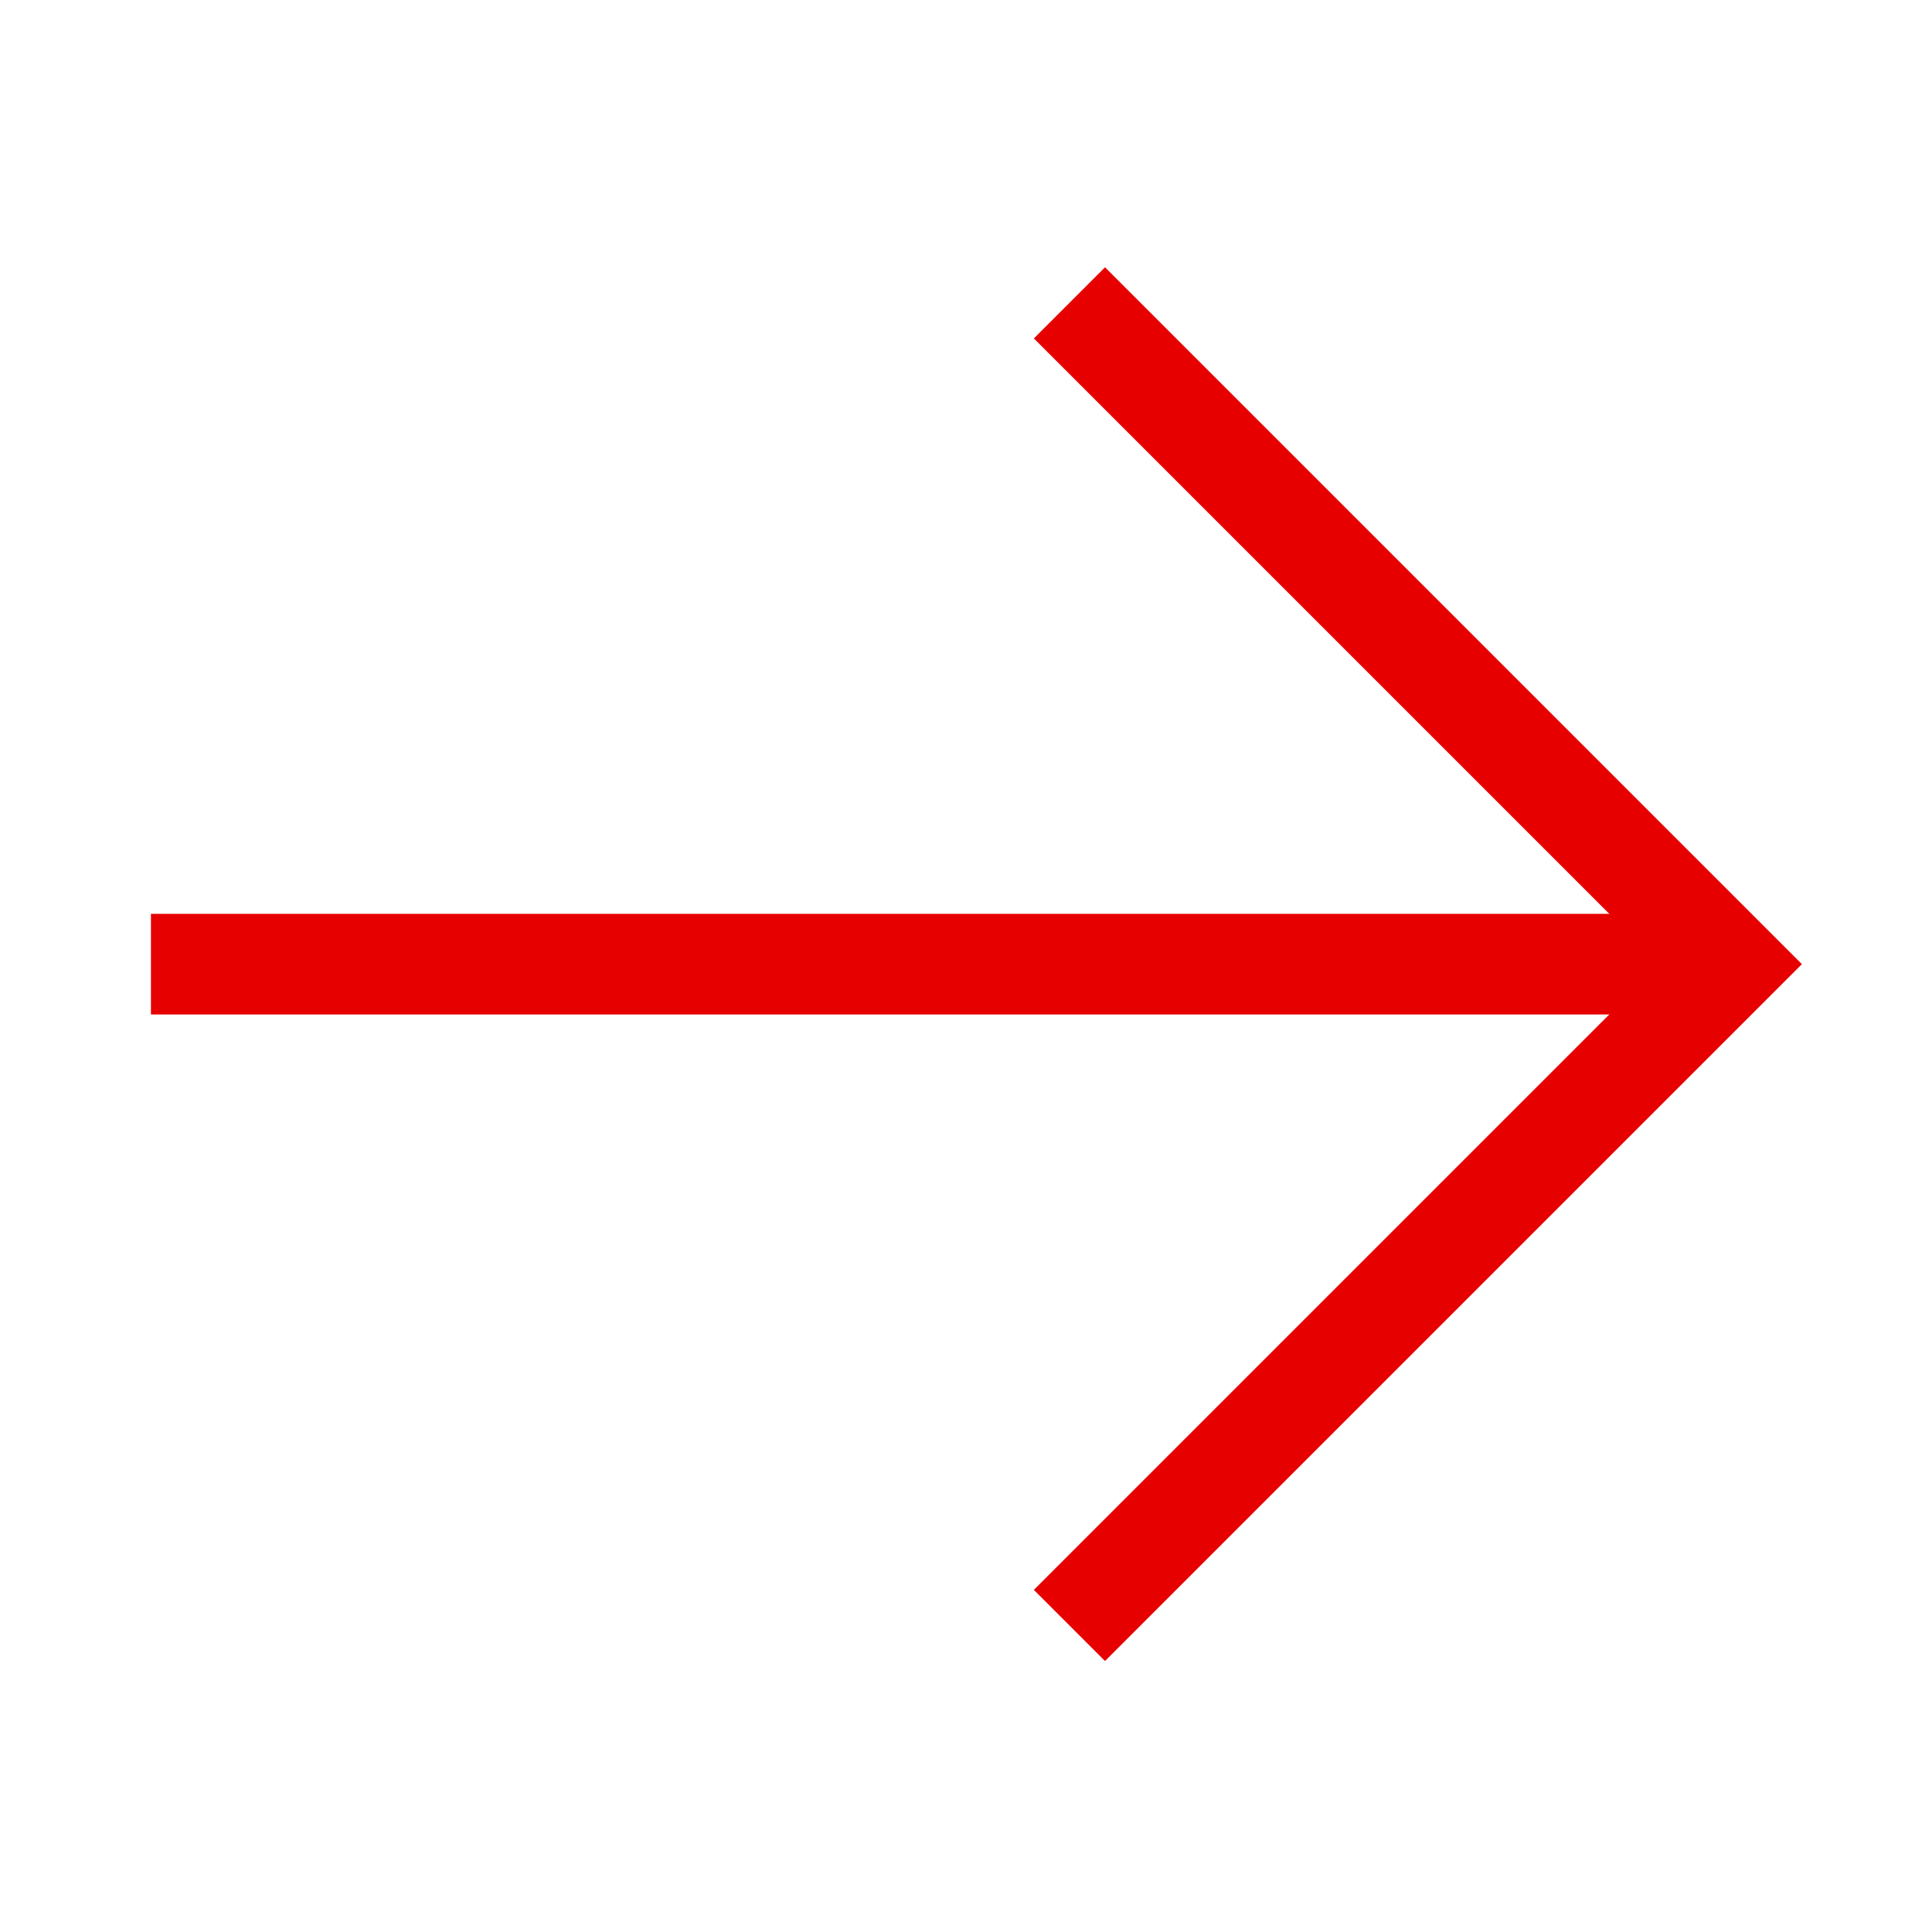 <svg width="24" height="24" viewBox="0 0 24 24" fill="none" xmlns="http://www.w3.org/2000/svg">
<path d="M20.5 11.977H2.5" stroke="#E60000" stroke-width="1.25" stroke-linecap="square"/>
<path d="M13.727 4.204L21.5 11.977L13.727 19.75" stroke="#E60000" stroke-width="1.25" stroke-linecap="square"/>
</svg>
